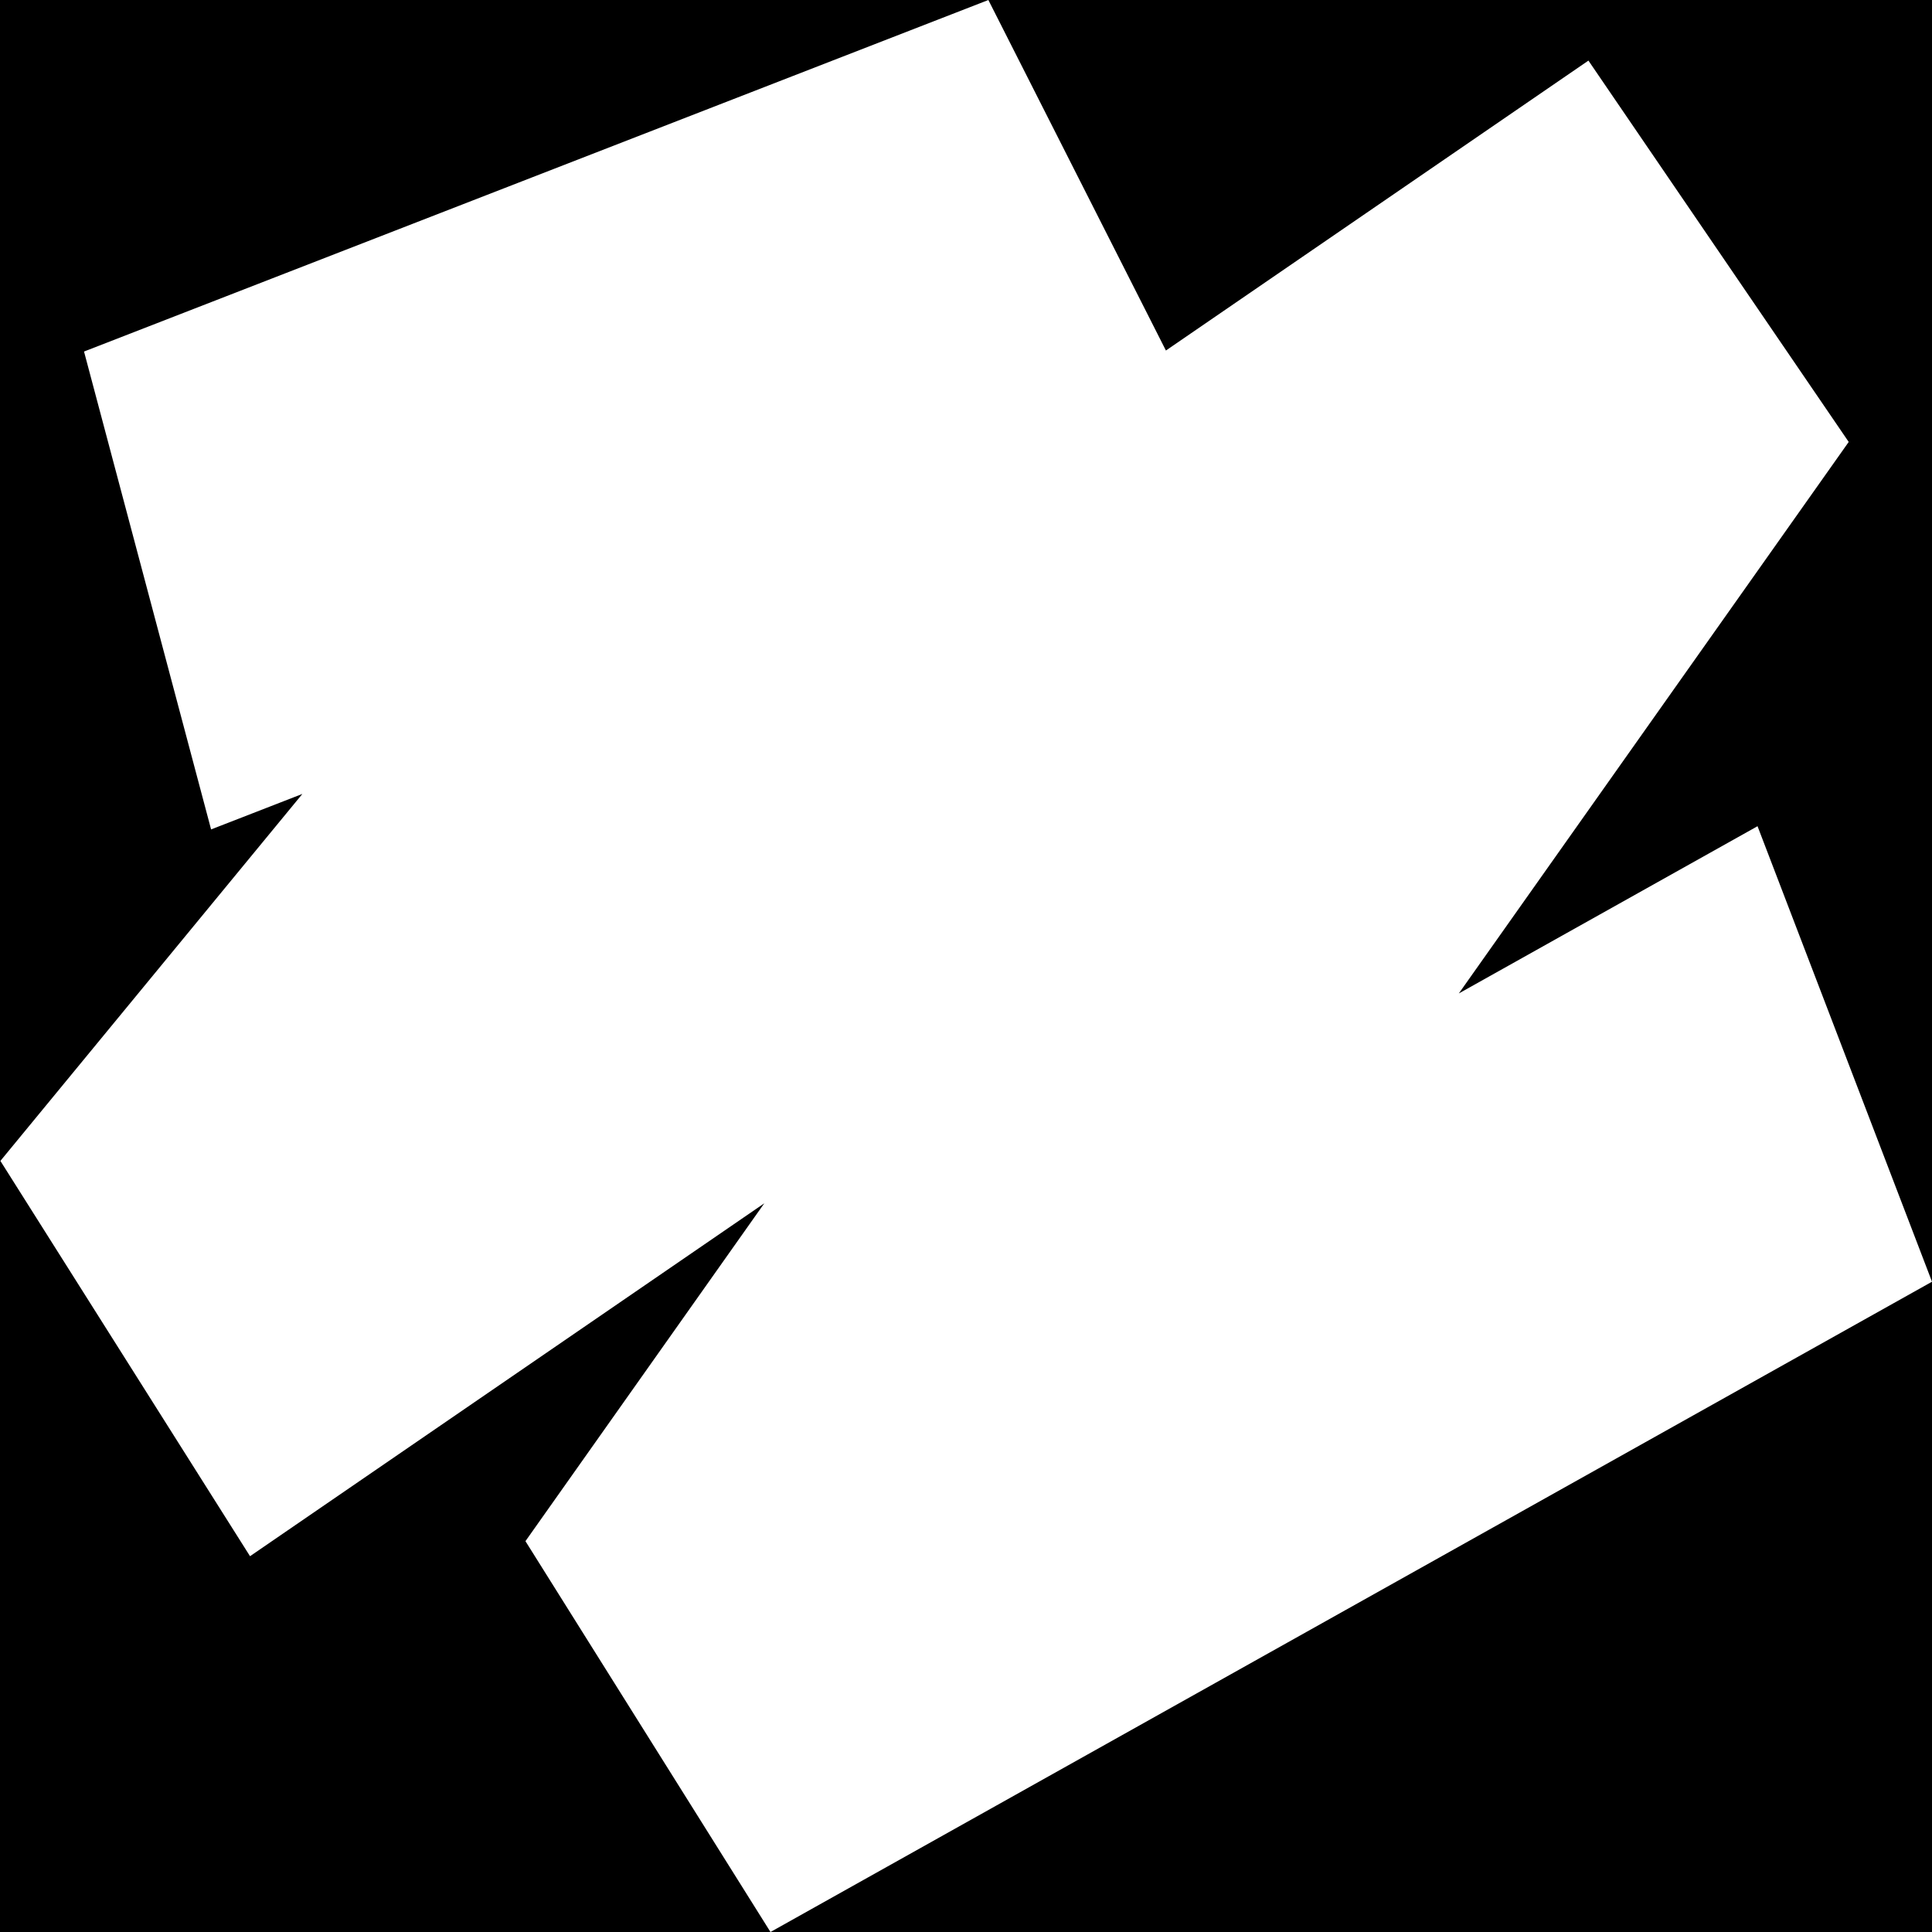 <?xml version="1.0" encoding="UTF-8"?>
<svg xmlns="http://www.w3.org/2000/svg" xmlns:xlink="http://www.w3.org/1999/xlink" width="756" height="756" overflow="hidden">
  <g>
    <rect x="0" y="0" width="756" height="756" fill="#FFFFFF" fill-opacity="0"></rect>
    <path d="M301.491 755.996 301.501 755.996 301.494 756ZM756 501.54 756 755.996 301.501 755.996ZM756 501.539 756 501.539 756 501.54ZM0 0 756 0 756 501.539 687.73 323.299 570.842 388.741 723.408 172.932 621.558 23.711 456.228 137.158 386.752 0.003 32.88 137.559 82.6 324.554 118.321 310.667 0.154 454.269 97.836 608.948 299.07 470.861 205.612 603.064 301.491 755.996 0 755.996Z" fill-rule="evenodd"></path>
  </g>
</svg>
